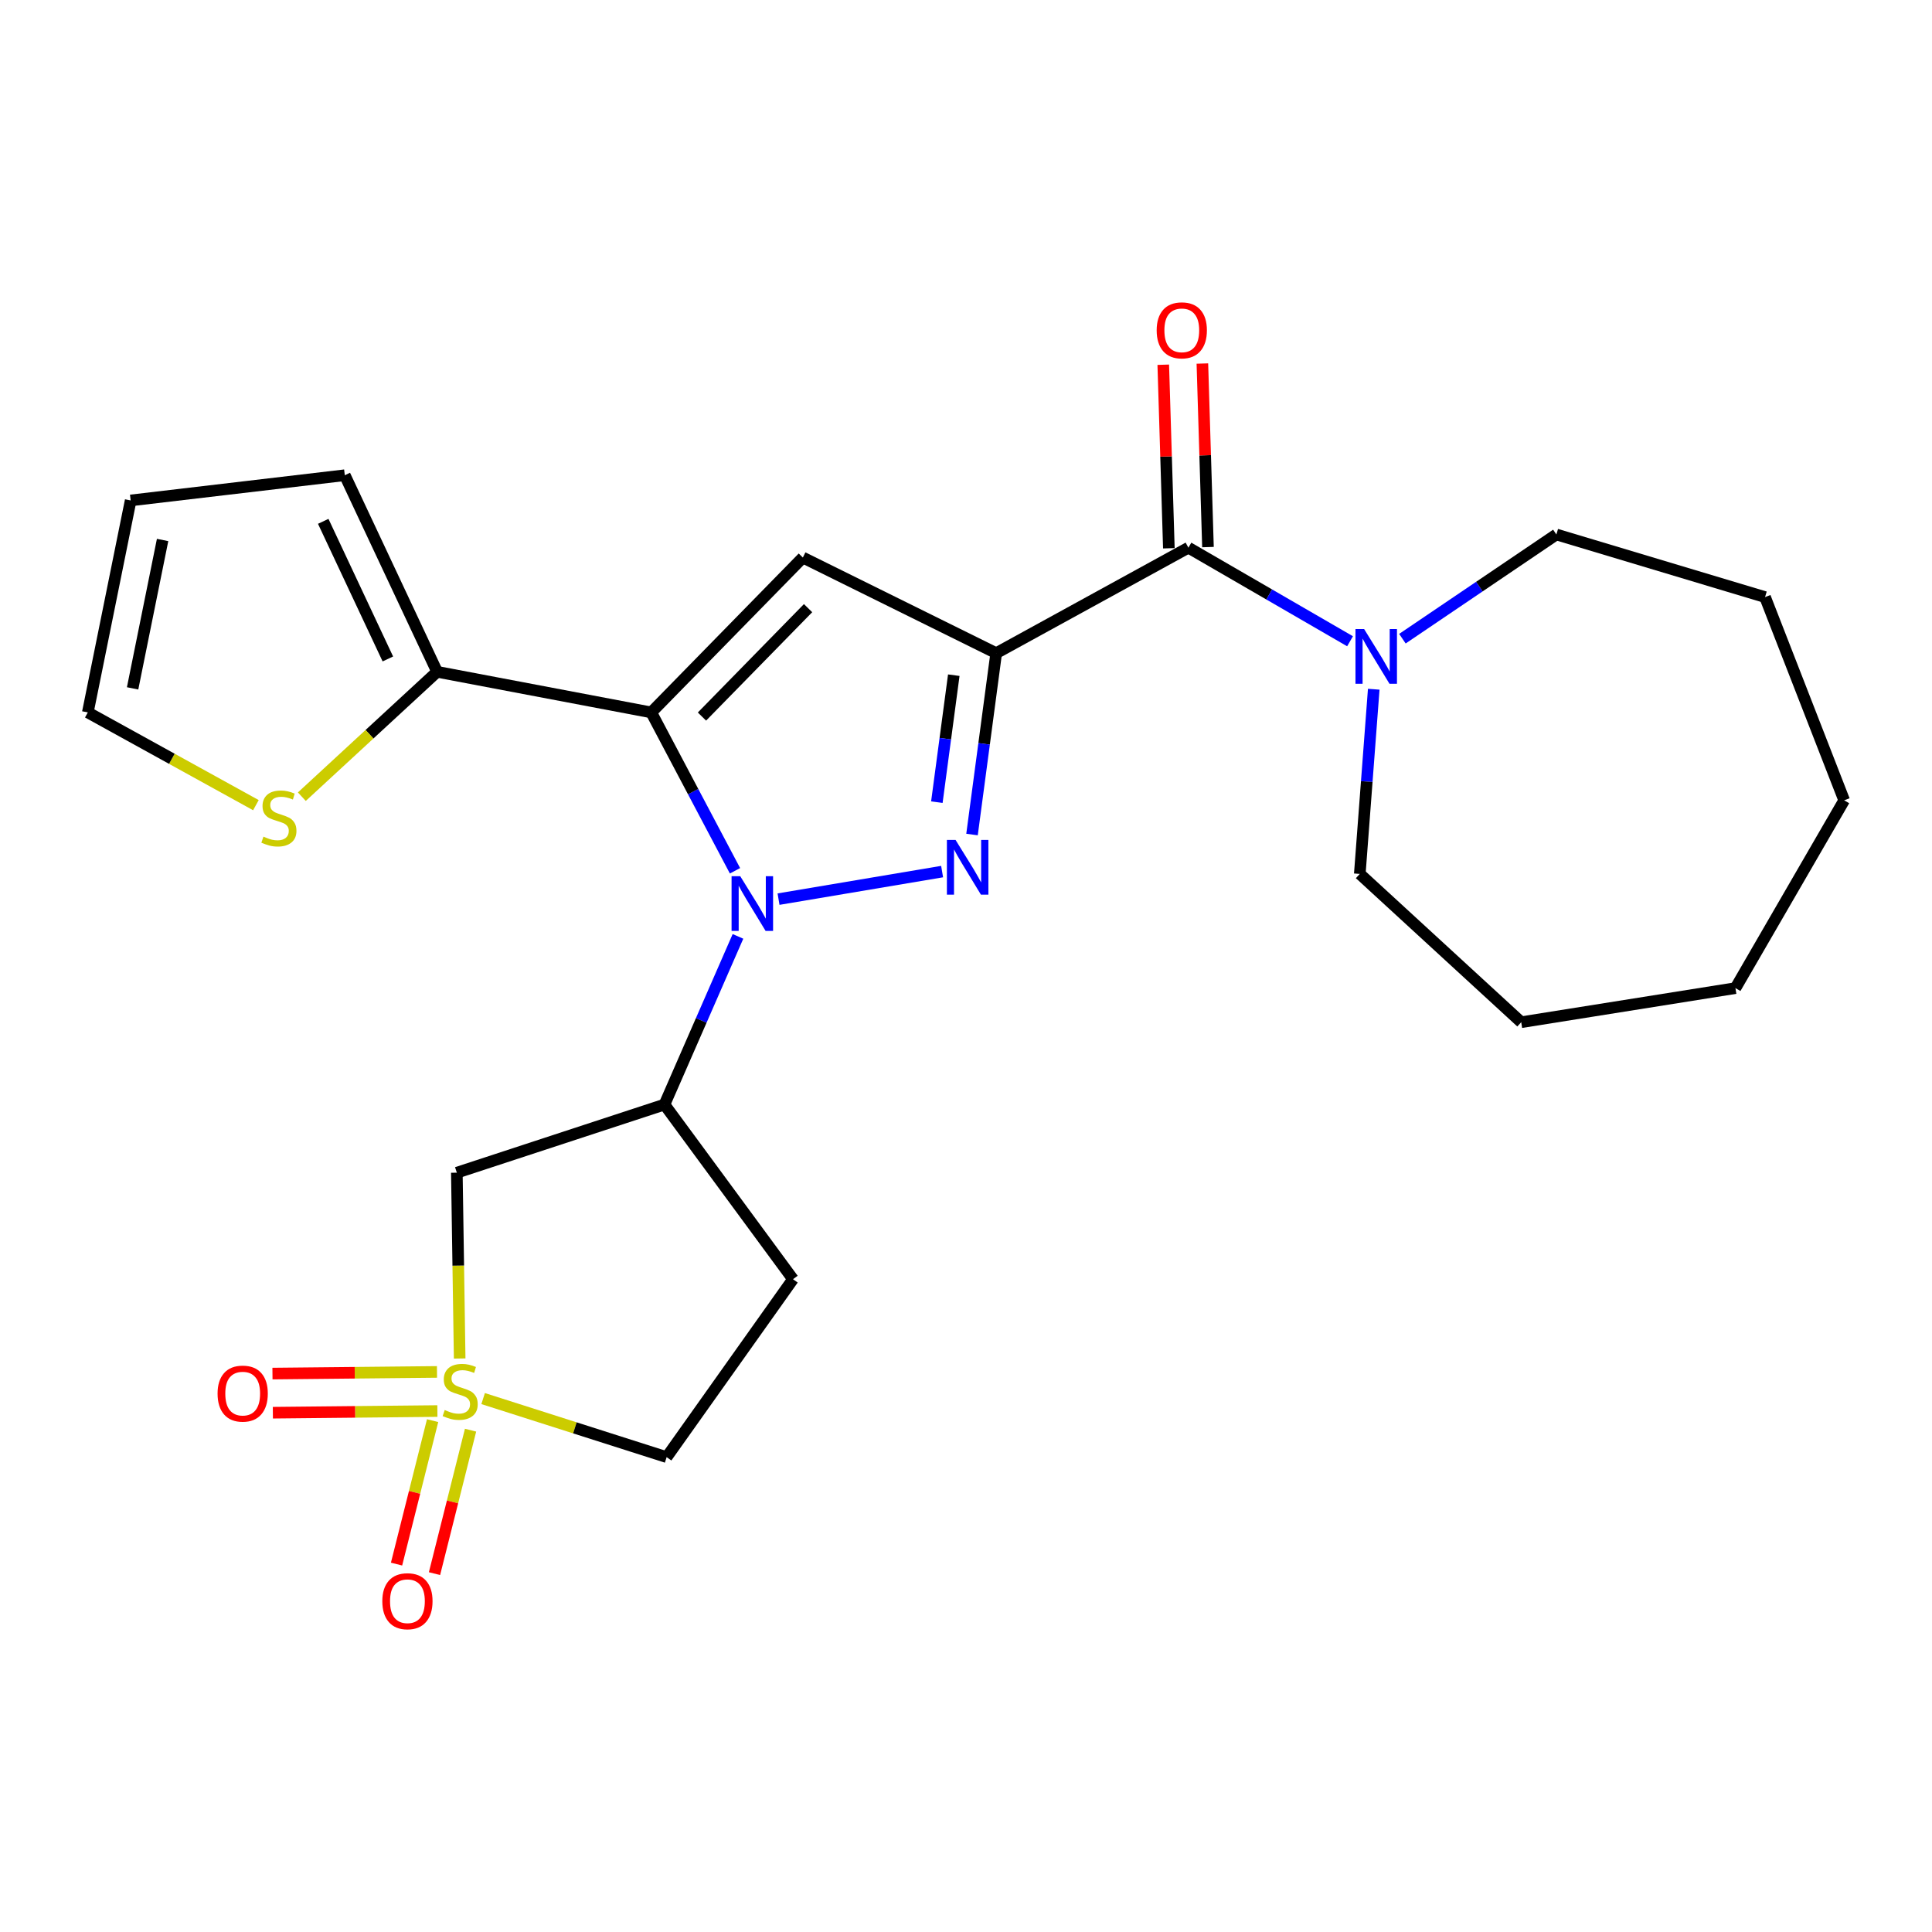 <?xml version='1.0' encoding='iso-8859-1'?>
<svg version='1.1' baseProfile='full'
              xmlns='http://www.w3.org/2000/svg'
                      xmlns:rdkit='http://www.rdkit.org/xml'
                      xmlns:xlink='http://www.w3.org/1999/xlink'
                  xml:space='preserve'
width='1000px' height='1000px' viewBox='0 0 1000 1000'>
<!-- END OF HEADER -->
<rect style='opacity:1.0;fill:#FFFFFF;stroke:none' width='1000' height='1000' x='0' y='0'> </rect>
<path class='bond-1' d='M 515.629,338.072 L 509.372,385.011' style='fill:none;fill-rule:evenodd;stroke:#000000;stroke-width:6px;stroke-linecap:butt;stroke-linejoin:miter;stroke-opacity:1' />
<path class='bond-1' d='M 509.372,385.011 L 503.115,431.951' style='fill:none;fill-rule:evenodd;stroke:#0000FF;stroke-width:6px;stroke-linecap:butt;stroke-linejoin:miter;stroke-opacity:1' />
<path class='bond-1' d='M 493.676,349.477 L 489.296,382.335' style='fill:none;fill-rule:evenodd;stroke:#000000;stroke-width:6px;stroke-linecap:butt;stroke-linejoin:miter;stroke-opacity:1' />
<path class='bond-1' d='M 489.296,382.335 L 484.916,415.193' style='fill:none;fill-rule:evenodd;stroke:#0000FF;stroke-width:6px;stroke-linecap:butt;stroke-linejoin:miter;stroke-opacity:1' />
<path class='bond-3' d='M 515.629,338.072 L 415.552,288.584' style='fill:none;fill-rule:evenodd;stroke:#000000;stroke-width:6px;stroke-linecap:butt;stroke-linejoin:miter;stroke-opacity:1' />
<path class='bond-5' d='M 515.629,338.072 L 615.122,283.476' style='fill:none;fill-rule:evenodd;stroke:#000000;stroke-width:6px;stroke-linecap:butt;stroke-linejoin:miter;stroke-opacity:1' />
<path class='bond-0' d='M 402.967,465.39 L 487.634,451.133' style='fill:none;fill-rule:evenodd;stroke:#0000FF;stroke-width:6px;stroke-linecap:butt;stroke-linejoin:miter;stroke-opacity:1' />
<path class='bond-6' d='M 381.972,484.673 L 362.952,528.193' style='fill:none;fill-rule:evenodd;stroke:#0000FF;stroke-width:6px;stroke-linecap:butt;stroke-linejoin:miter;stroke-opacity:1' />
<path class='bond-6' d='M 362.952,528.193 L 343.931,571.713' style='fill:none;fill-rule:evenodd;stroke:#000000;stroke-width:6px;stroke-linecap:butt;stroke-linejoin:miter;stroke-opacity:1' />
<path class='bond-25' d='M 380.435,450.717 L 358.762,409.731' style='fill:none;fill-rule:evenodd;stroke:#0000FF;stroke-width:6px;stroke-linecap:butt;stroke-linejoin:miter;stroke-opacity:1' />
<path class='bond-25' d='M 358.762,409.731 L 337.09,368.745' style='fill:none;fill-rule:evenodd;stroke:#000000;stroke-width:6px;stroke-linecap:butt;stroke-linejoin:miter;stroke-opacity:1' />
<path class='bond-2' d='M 337.09,368.745 L 415.552,288.584' style='fill:none;fill-rule:evenodd;stroke:#000000;stroke-width:6px;stroke-linecap:butt;stroke-linejoin:miter;stroke-opacity:1' />
<path class='bond-2' d='M 363.334,370.889 L 418.257,314.776' style='fill:none;fill-rule:evenodd;stroke:#000000;stroke-width:6px;stroke-linecap:butt;stroke-linejoin:miter;stroke-opacity:1' />
<path class='bond-8' d='M 337.09,368.745 L 226.256,347.726' style='fill:none;fill-rule:evenodd;stroke:#000000;stroke-width:6px;stroke-linecap:butt;stroke-linejoin:miter;stroke-opacity:1' />
<path class='bond-4' d='M 237.925,703.159 L 237.193,655.068' style='fill:none;fill-rule:evenodd;stroke:#CCCC00;stroke-width:6px;stroke-linecap:butt;stroke-linejoin:miter;stroke-opacity:1' />
<path class='bond-4' d='M 237.193,655.068 L 236.461,606.978' style='fill:none;fill-rule:evenodd;stroke:#000000;stroke-width:6px;stroke-linecap:butt;stroke-linejoin:miter;stroke-opacity:1' />
<path class='bond-11' d='M 223.917,735.318 L 214.585,772.444' style='fill:none;fill-rule:evenodd;stroke:#CCCC00;stroke-width:6px;stroke-linecap:butt;stroke-linejoin:miter;stroke-opacity:1' />
<path class='bond-11' d='M 214.585,772.444 L 205.252,809.57' style='fill:none;fill-rule:evenodd;stroke:#FF0000;stroke-width:6px;stroke-linecap:butt;stroke-linejoin:miter;stroke-opacity:1' />
<path class='bond-11' d='M 243.56,740.256 L 234.228,777.382' style='fill:none;fill-rule:evenodd;stroke:#CCCC00;stroke-width:6px;stroke-linecap:butt;stroke-linejoin:miter;stroke-opacity:1' />
<path class='bond-11' d='M 234.228,777.382 L 224.895,814.508' style='fill:none;fill-rule:evenodd;stroke:#FF0000;stroke-width:6px;stroke-linecap:butt;stroke-linejoin:miter;stroke-opacity:1' />
<path class='bond-12' d='M 226.186,710.101 L 183.608,710.531' style='fill:none;fill-rule:evenodd;stroke:#CCCC00;stroke-width:6px;stroke-linecap:butt;stroke-linejoin:miter;stroke-opacity:1' />
<path class='bond-12' d='M 183.608,710.531 L 141.03,710.961' style='fill:none;fill-rule:evenodd;stroke:#FF0000;stroke-width:6px;stroke-linecap:butt;stroke-linejoin:miter;stroke-opacity:1' />
<path class='bond-12' d='M 226.391,730.354 L 183.813,730.784' style='fill:none;fill-rule:evenodd;stroke:#CCCC00;stroke-width:6px;stroke-linecap:butt;stroke-linejoin:miter;stroke-opacity:1' />
<path class='bond-12' d='M 183.813,730.784 L 141.235,731.214' style='fill:none;fill-rule:evenodd;stroke:#FF0000;stroke-width:6px;stroke-linecap:butt;stroke-linejoin:miter;stroke-opacity:1' />
<path class='bond-28' d='M 250.067,723.9 L 297.562,739.057' style='fill:none;fill-rule:evenodd;stroke:#CCCC00;stroke-width:6px;stroke-linecap:butt;stroke-linejoin:miter;stroke-opacity:1' />
<path class='bond-28' d='M 297.562,739.057 L 345.057,754.213' style='fill:none;fill-rule:evenodd;stroke:#000000;stroke-width:6px;stroke-linecap:butt;stroke-linejoin:miter;stroke-opacity:1' />
<path class='bond-9' d='M 615.122,283.476 L 656.952,307.695' style='fill:none;fill-rule:evenodd;stroke:#000000;stroke-width:6px;stroke-linecap:butt;stroke-linejoin:miter;stroke-opacity:1' />
<path class='bond-9' d='M 656.952,307.695 L 698.782,331.915' style='fill:none;fill-rule:evenodd;stroke:#0000FF;stroke-width:6px;stroke-linecap:butt;stroke-linejoin:miter;stroke-opacity:1' />
<path class='bond-15' d='M 625.244,283.167 L 623.796,235.666' style='fill:none;fill-rule:evenodd;stroke:#000000;stroke-width:6px;stroke-linecap:butt;stroke-linejoin:miter;stroke-opacity:1' />
<path class='bond-15' d='M 623.796,235.666 L 622.348,188.164' style='fill:none;fill-rule:evenodd;stroke:#FF0000;stroke-width:6px;stroke-linecap:butt;stroke-linejoin:miter;stroke-opacity:1' />
<path class='bond-15' d='M 604.999,283.784 L 603.551,236.283' style='fill:none;fill-rule:evenodd;stroke:#000000;stroke-width:6px;stroke-linecap:butt;stroke-linejoin:miter;stroke-opacity:1' />
<path class='bond-15' d='M 603.551,236.283 L 602.103,188.781' style='fill:none;fill-rule:evenodd;stroke:#FF0000;stroke-width:6px;stroke-linecap:butt;stroke-linejoin:miter;stroke-opacity:1' />
<path class='bond-7' d='M 343.931,571.713 L 236.461,606.978' style='fill:none;fill-rule:evenodd;stroke:#000000;stroke-width:6px;stroke-linecap:butt;stroke-linejoin:miter;stroke-opacity:1' />
<path class='bond-13' d='M 343.931,571.713 L 410.455,662.114' style='fill:none;fill-rule:evenodd;stroke:#000000;stroke-width:6px;stroke-linecap:butt;stroke-linejoin:miter;stroke-opacity:1' />
<path class='bond-10' d='M 226.256,347.726 L 191.242,380.046' style='fill:none;fill-rule:evenodd;stroke:#000000;stroke-width:6px;stroke-linecap:butt;stroke-linejoin:miter;stroke-opacity:1' />
<path class='bond-10' d='M 191.242,380.046 L 156.228,412.365' style='fill:none;fill-rule:evenodd;stroke:#CCCC00;stroke-width:6px;stroke-linecap:butt;stroke-linejoin:miter;stroke-opacity:1' />
<path class='bond-16' d='M 226.256,347.726 L 178.467,245.972' style='fill:none;fill-rule:evenodd;stroke:#000000;stroke-width:6px;stroke-linecap:butt;stroke-linejoin:miter;stroke-opacity:1' />
<path class='bond-16' d='M 200.754,341.073 L 167.303,269.845' style='fill:none;fill-rule:evenodd;stroke:#000000;stroke-width:6px;stroke-linecap:butt;stroke-linejoin:miter;stroke-opacity:1' />
<path class='bond-19' d='M 711.047,356.742 L 707.435,404.54' style='fill:none;fill-rule:evenodd;stroke:#0000FF;stroke-width:6px;stroke-linecap:butt;stroke-linejoin:miter;stroke-opacity:1' />
<path class='bond-19' d='M 707.435,404.54 L 703.823,452.338' style='fill:none;fill-rule:evenodd;stroke:#000000;stroke-width:6px;stroke-linecap:butt;stroke-linejoin:miter;stroke-opacity:1' />
<path class='bond-20' d='M 725.885,330.585 L 765.731,303.615' style='fill:none;fill-rule:evenodd;stroke:#0000FF;stroke-width:6px;stroke-linecap:butt;stroke-linejoin:miter;stroke-opacity:1' />
<path class='bond-20' d='M 765.731,303.615 L 805.577,276.646' style='fill:none;fill-rule:evenodd;stroke:#000000;stroke-width:6px;stroke-linecap:butt;stroke-linejoin:miter;stroke-opacity:1' />
<path class='bond-17' d='M 132.458,416.75 L 88.956,392.748' style='fill:none;fill-rule:evenodd;stroke:#CCCC00;stroke-width:6px;stroke-linecap:butt;stroke-linejoin:miter;stroke-opacity:1' />
<path class='bond-17' d='M 88.956,392.748 L 45.455,368.745' style='fill:none;fill-rule:evenodd;stroke:#000000;stroke-width:6px;stroke-linecap:butt;stroke-linejoin:miter;stroke-opacity:1' />
<path class='bond-14' d='M 410.455,662.114 L 345.057,754.213' style='fill:none;fill-rule:evenodd;stroke:#000000;stroke-width:6px;stroke-linecap:butt;stroke-linejoin:miter;stroke-opacity:1' />
<path class='bond-18' d='M 178.467,245.972 L 67.633,259.025' style='fill:none;fill-rule:evenodd;stroke:#000000;stroke-width:6px;stroke-linecap:butt;stroke-linejoin:miter;stroke-opacity:1' />
<path class='bond-27' d='M 45.455,368.745 L 67.633,259.025' style='fill:none;fill-rule:evenodd;stroke:#000000;stroke-width:6px;stroke-linecap:butt;stroke-linejoin:miter;stroke-opacity:1' />
<path class='bond-27' d='M 68.634,356.3 L 84.159,279.496' style='fill:none;fill-rule:evenodd;stroke:#000000;stroke-width:6px;stroke-linecap:butt;stroke-linejoin:miter;stroke-opacity:1' />
<path class='bond-21' d='M 703.823,452.338 L 787.382,529.101' style='fill:none;fill-rule:evenodd;stroke:#000000;stroke-width:6px;stroke-linecap:butt;stroke-linejoin:miter;stroke-opacity:1' />
<path class='bond-22' d='M 805.577,276.646 L 913.587,309.052' style='fill:none;fill-rule:evenodd;stroke:#000000;stroke-width:6px;stroke-linecap:butt;stroke-linejoin:miter;stroke-opacity:1' />
<path class='bond-23' d='M 787.382,529.101 L 898.262,511.446' style='fill:none;fill-rule:evenodd;stroke:#000000;stroke-width:6px;stroke-linecap:butt;stroke-linejoin:miter;stroke-opacity:1' />
<path class='bond-24' d='M 913.587,309.052 L 954.545,414.249' style='fill:none;fill-rule:evenodd;stroke:#000000;stroke-width:6px;stroke-linecap:butt;stroke-linejoin:miter;stroke-opacity:1' />
<path class='bond-26' d='M 898.262,511.446 L 954.545,414.249' style='fill:none;fill-rule:evenodd;stroke:#000000;stroke-width:6px;stroke-linecap:butt;stroke-linejoin:miter;stroke-opacity:1' />
<path  class='atom-1' d='M 383.142 453.515
L 392.422 468.515
Q 393.342 469.995, 394.822 472.675
Q 396.302 475.355, 396.382 475.515
L 396.382 453.515
L 400.142 453.515
L 400.142 481.835
L 396.262 481.835
L 386.302 465.435
Q 385.142 463.515, 383.902 461.315
Q 382.702 459.115, 382.342 458.435
L 382.342 481.835
L 378.662 481.835
L 378.662 453.515
L 383.142 453.515
' fill='#0000FF'/>
<path  class='atom-2' d='M 494.595 434.746
L 503.875 449.746
Q 504.795 451.226, 506.275 453.906
Q 507.755 456.586, 507.835 456.746
L 507.835 434.746
L 511.595 434.746
L 511.595 463.066
L 507.715 463.066
L 497.755 446.666
Q 496.595 444.746, 495.355 442.546
Q 494.155 440.346, 493.795 439.666
L 493.795 463.066
L 490.115 463.066
L 490.115 434.746
L 494.595 434.746
' fill='#0000FF'/>
<path  class='atom-5' d='M 230.183 729.828
Q 230.503 729.948, 231.823 730.508
Q 233.143 731.068, 234.583 731.428
Q 236.063 731.748, 237.503 731.748
Q 240.183 731.748, 241.743 730.468
Q 243.303 729.148, 243.303 726.868
Q 243.303 725.308, 242.503 724.348
Q 241.743 723.388, 240.543 722.868
Q 239.343 722.348, 237.343 721.748
Q 234.823 720.988, 233.303 720.268
Q 231.823 719.548, 230.743 718.028
Q 229.703 716.508, 229.703 713.948
Q 229.703 710.388, 232.103 708.188
Q 234.543 705.988, 239.343 705.988
Q 242.623 705.988, 246.343 707.548
L 245.423 710.628
Q 242.023 709.228, 239.463 709.228
Q 236.703 709.228, 235.183 710.388
Q 233.663 711.508, 233.703 713.468
Q 233.703 714.988, 234.463 715.908
Q 235.263 716.828, 236.383 717.348
Q 237.543 717.868, 239.463 718.468
Q 242.023 719.268, 243.543 720.068
Q 245.063 720.868, 246.143 722.508
Q 247.263 724.108, 247.263 726.868
Q 247.263 730.788, 244.623 732.908
Q 242.023 734.988, 237.663 734.988
Q 235.143 734.988, 233.223 734.428
Q 231.343 733.908, 229.103 732.988
L 230.183 729.828
' fill='#CCCC00'/>
<path  class='atom-10' d='M 706.07 325.599
L 715.35 340.599
Q 716.27 342.079, 717.75 344.759
Q 719.23 347.439, 719.31 347.599
L 719.31 325.599
L 723.07 325.599
L 723.07 353.919
L 719.19 353.919
L 709.23 337.519
Q 708.07 335.599, 706.83 333.399
Q 705.63 331.199, 705.27 330.519
L 705.27 353.919
L 701.59 353.919
L 701.59 325.599
L 706.07 325.599
' fill='#0000FF'/>
<path  class='atom-11' d='M 136.362 433.039
Q 136.682 433.159, 138.002 433.719
Q 139.322 434.279, 140.762 434.639
Q 142.242 434.959, 143.682 434.959
Q 146.362 434.959, 147.922 433.679
Q 149.482 432.359, 149.482 430.079
Q 149.482 428.519, 148.682 427.559
Q 147.922 426.599, 146.722 426.079
Q 145.522 425.559, 143.522 424.959
Q 141.002 424.199, 139.482 423.479
Q 138.002 422.759, 136.922 421.239
Q 135.882 419.719, 135.882 417.159
Q 135.882 413.599, 138.282 411.399
Q 140.722 409.199, 145.522 409.199
Q 148.802 409.199, 152.522 410.759
L 151.602 413.839
Q 148.202 412.439, 145.642 412.439
Q 142.882 412.439, 141.362 413.599
Q 139.842 414.719, 139.882 416.679
Q 139.882 418.199, 140.642 419.119
Q 141.442 420.039, 142.562 420.559
Q 143.722 421.079, 145.642 421.679
Q 148.202 422.479, 149.722 423.279
Q 151.242 424.079, 152.322 425.719
Q 153.442 427.319, 153.442 430.079
Q 153.442 433.999, 150.802 436.119
Q 148.202 438.199, 143.842 438.199
Q 141.322 438.199, 139.402 437.639
Q 137.522 437.119, 135.282 436.199
L 136.362 433.039
' fill='#CCCC00'/>
<path  class='atom-12' d='M 197.885 828.783
Q 197.885 821.983, 201.245 818.183
Q 204.605 814.383, 210.885 814.383
Q 217.165 814.383, 220.525 818.183
Q 223.885 821.983, 223.885 828.783
Q 223.885 835.663, 220.485 839.583
Q 217.085 843.463, 210.885 843.463
Q 204.645 843.463, 201.245 839.583
Q 197.885 835.703, 197.885 828.783
M 210.885 840.263
Q 215.205 840.263, 217.525 837.383
Q 219.885 834.463, 219.885 828.783
Q 219.885 823.223, 217.525 820.423
Q 215.205 817.583, 210.885 817.583
Q 206.565 817.583, 204.205 820.383
Q 201.885 823.183, 201.885 828.783
Q 201.885 834.503, 204.205 837.383
Q 206.565 840.263, 210.885 840.263
' fill='#FF0000'/>
<path  class='atom-13' d='M 112.615 721.324
Q 112.615 714.524, 115.975 710.724
Q 119.335 706.924, 125.615 706.924
Q 131.895 706.924, 135.255 710.724
Q 138.615 714.524, 138.615 721.324
Q 138.615 728.204, 135.215 732.124
Q 131.815 736.004, 125.615 736.004
Q 119.375 736.004, 115.975 732.124
Q 112.615 728.244, 112.615 721.324
M 125.615 732.804
Q 129.935 732.804, 132.255 729.924
Q 134.615 727.004, 134.615 721.324
Q 134.615 715.764, 132.255 712.964
Q 129.935 710.124, 125.615 710.124
Q 121.295 710.124, 118.935 712.924
Q 116.615 715.724, 116.615 721.324
Q 116.615 727.044, 118.935 729.924
Q 121.295 732.804, 125.615 732.804
' fill='#FF0000'/>
<path  class='atom-16' d='M 598.69 170.977
Q 598.69 164.177, 602.05 160.377
Q 605.41 156.577, 611.69 156.577
Q 617.97 156.577, 621.33 160.377
Q 624.69 164.177, 624.69 170.977
Q 624.69 177.857, 621.29 181.777
Q 617.89 185.657, 611.69 185.657
Q 605.45 185.657, 602.05 181.777
Q 598.69 177.897, 598.69 170.977
M 611.69 182.457
Q 616.01 182.457, 618.33 179.577
Q 620.69 176.657, 620.69 170.977
Q 620.69 165.417, 618.33 162.617
Q 616.01 159.777, 611.69 159.777
Q 607.37 159.777, 605.01 162.577
Q 602.69 165.377, 602.69 170.977
Q 602.69 176.697, 605.01 179.577
Q 607.37 182.457, 611.69 182.457
' fill='#FF0000'/>
</svg>
